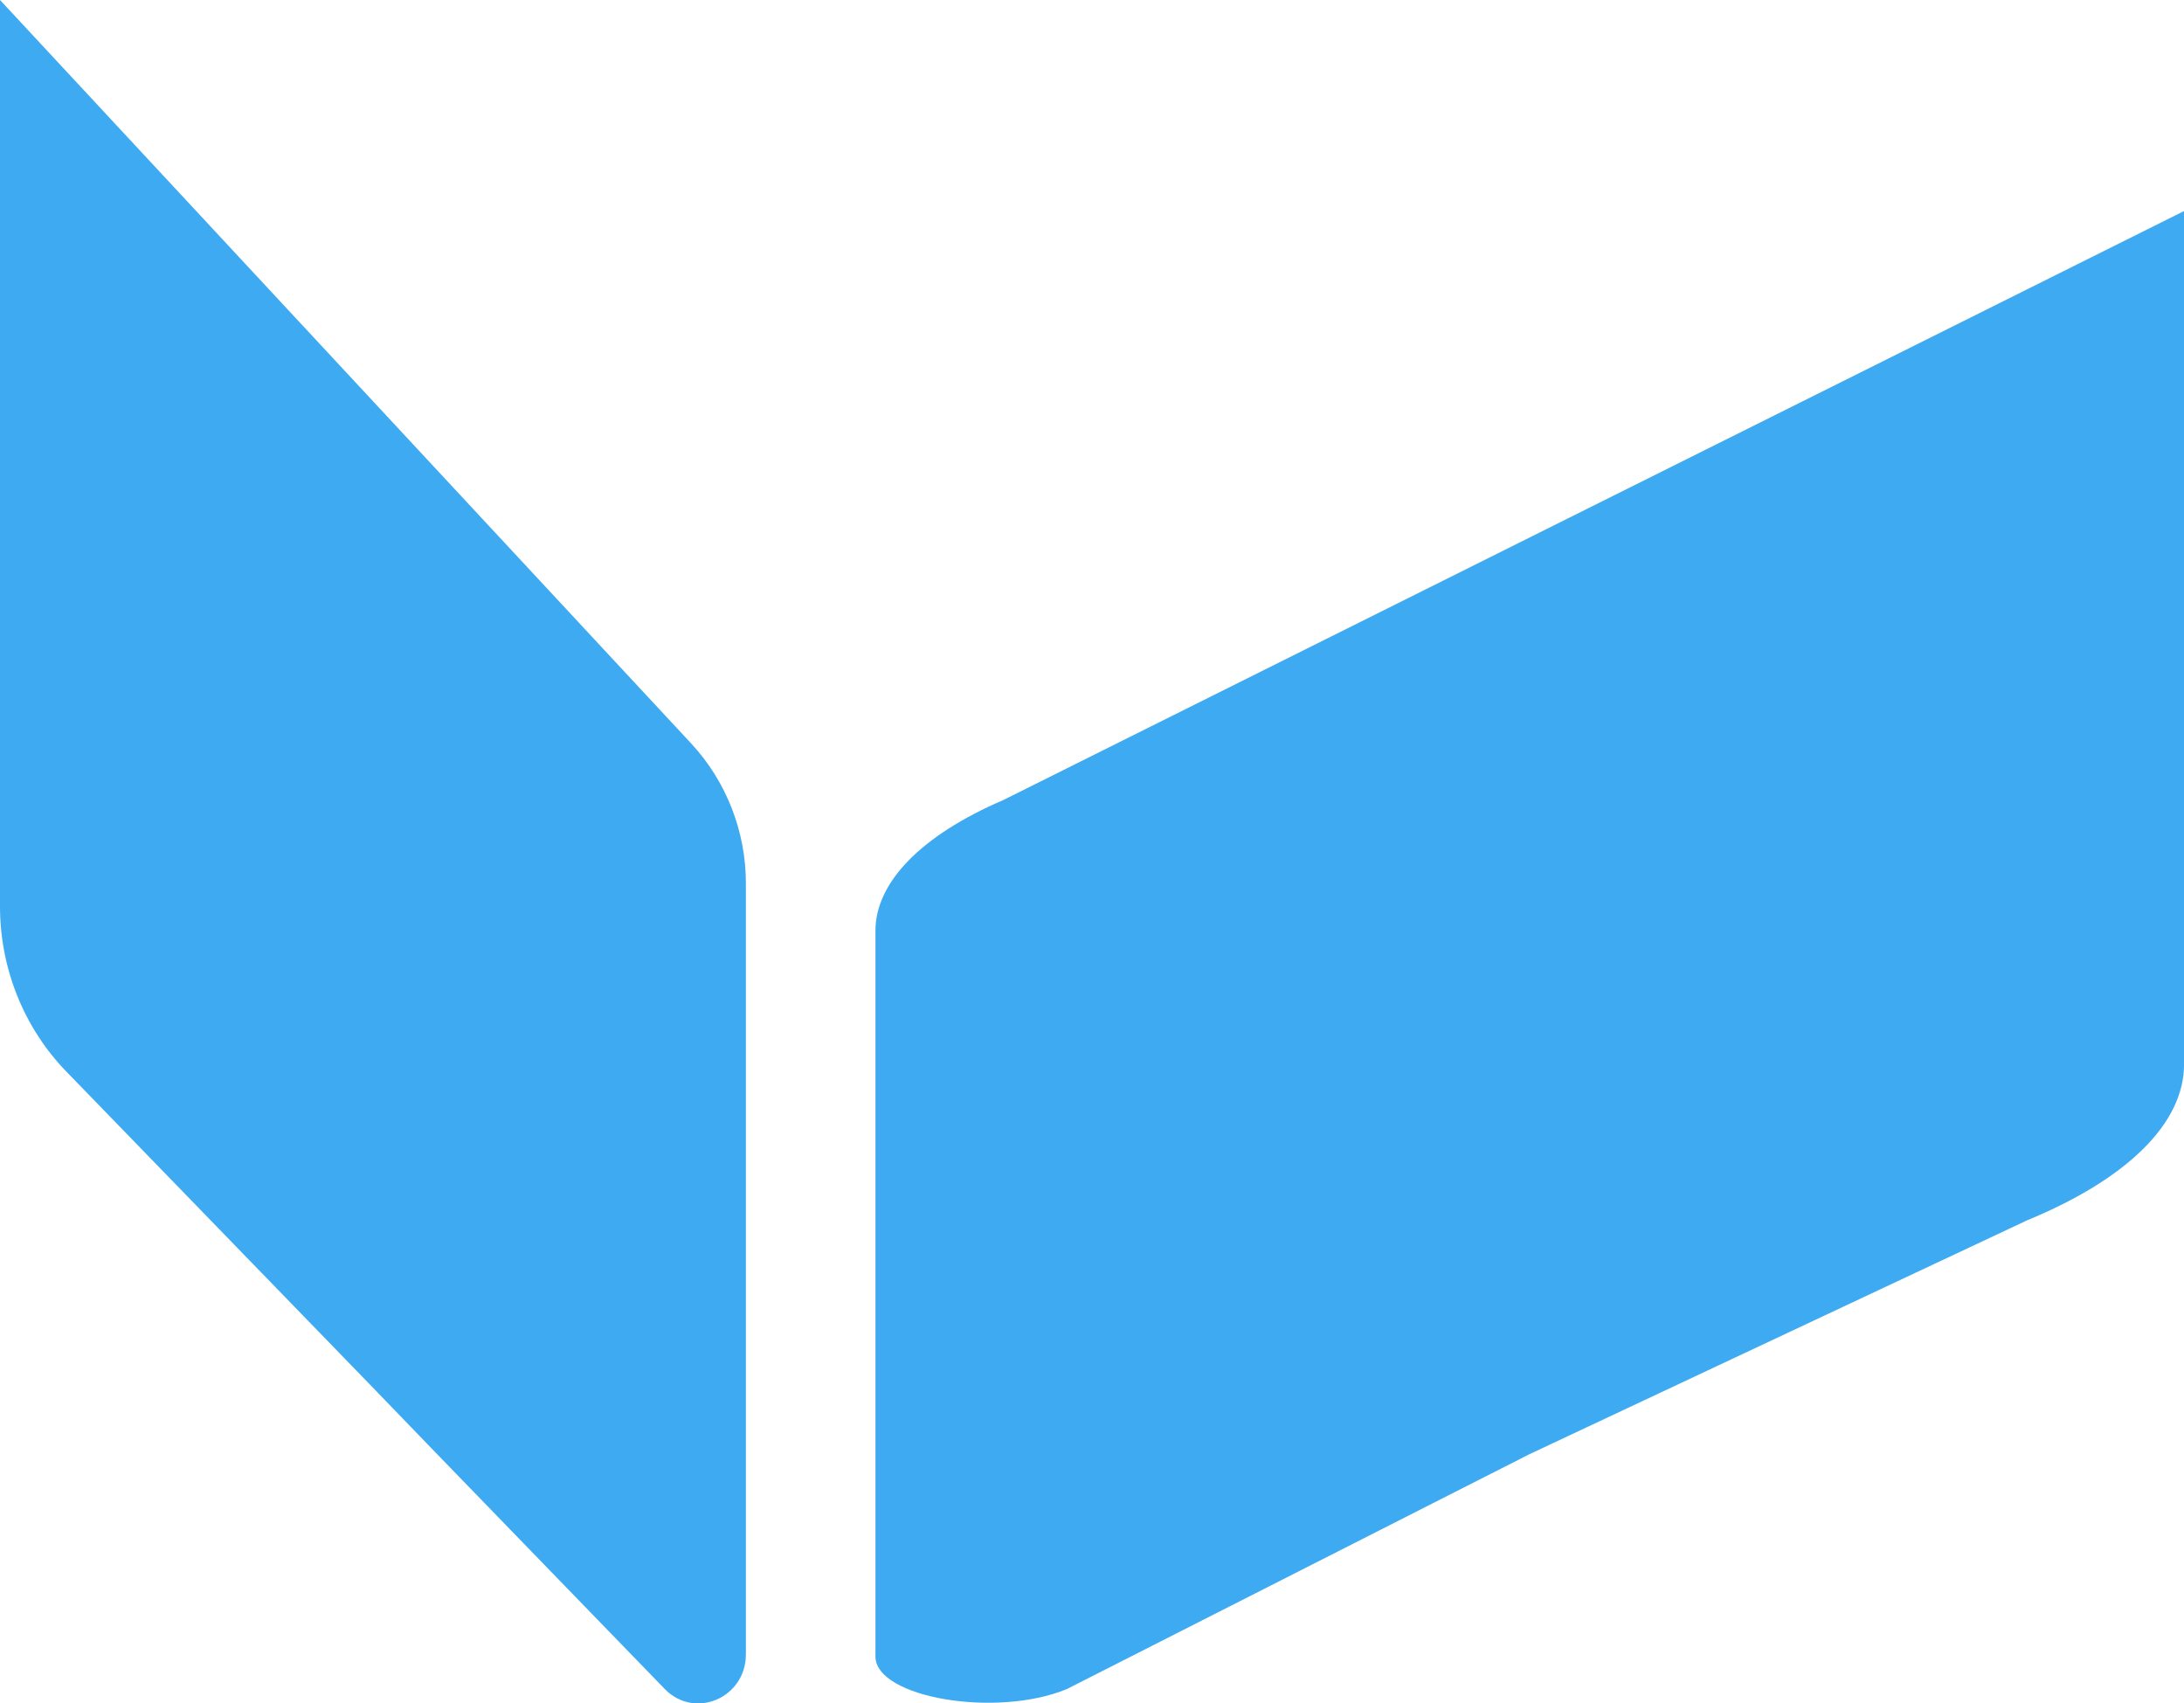 <svg width="59" height="46" viewBox="0 0 59 46" fill="none" xmlns="http://www.w3.org/2000/svg">
    <path
        d="M59.001 5.7V28.75C59.001 30.33 57.48 31.84 54.761 32.96L41.31 39.28L28.82 45.62C26.91 46.41 23.65 45.85 23.65 44.74V25.14C23.65 23.83 24.89 22.56 27.101 21.61L59.001 5.7Z"
        fill="#3DAAF2" />
    <path
        d="M0 0V24.48C0 26.16 0.65 27.77 1.8 28.95L9.95 37.35L11.62 39.08L17.96 45.62C18.77 46.45 20.15 45.86 20.15 44.68V23.85C20.15 22.46 19.62 21.11 18.69 20.1L0 0Z"
        fill="#3DAAF2" />
</svg>